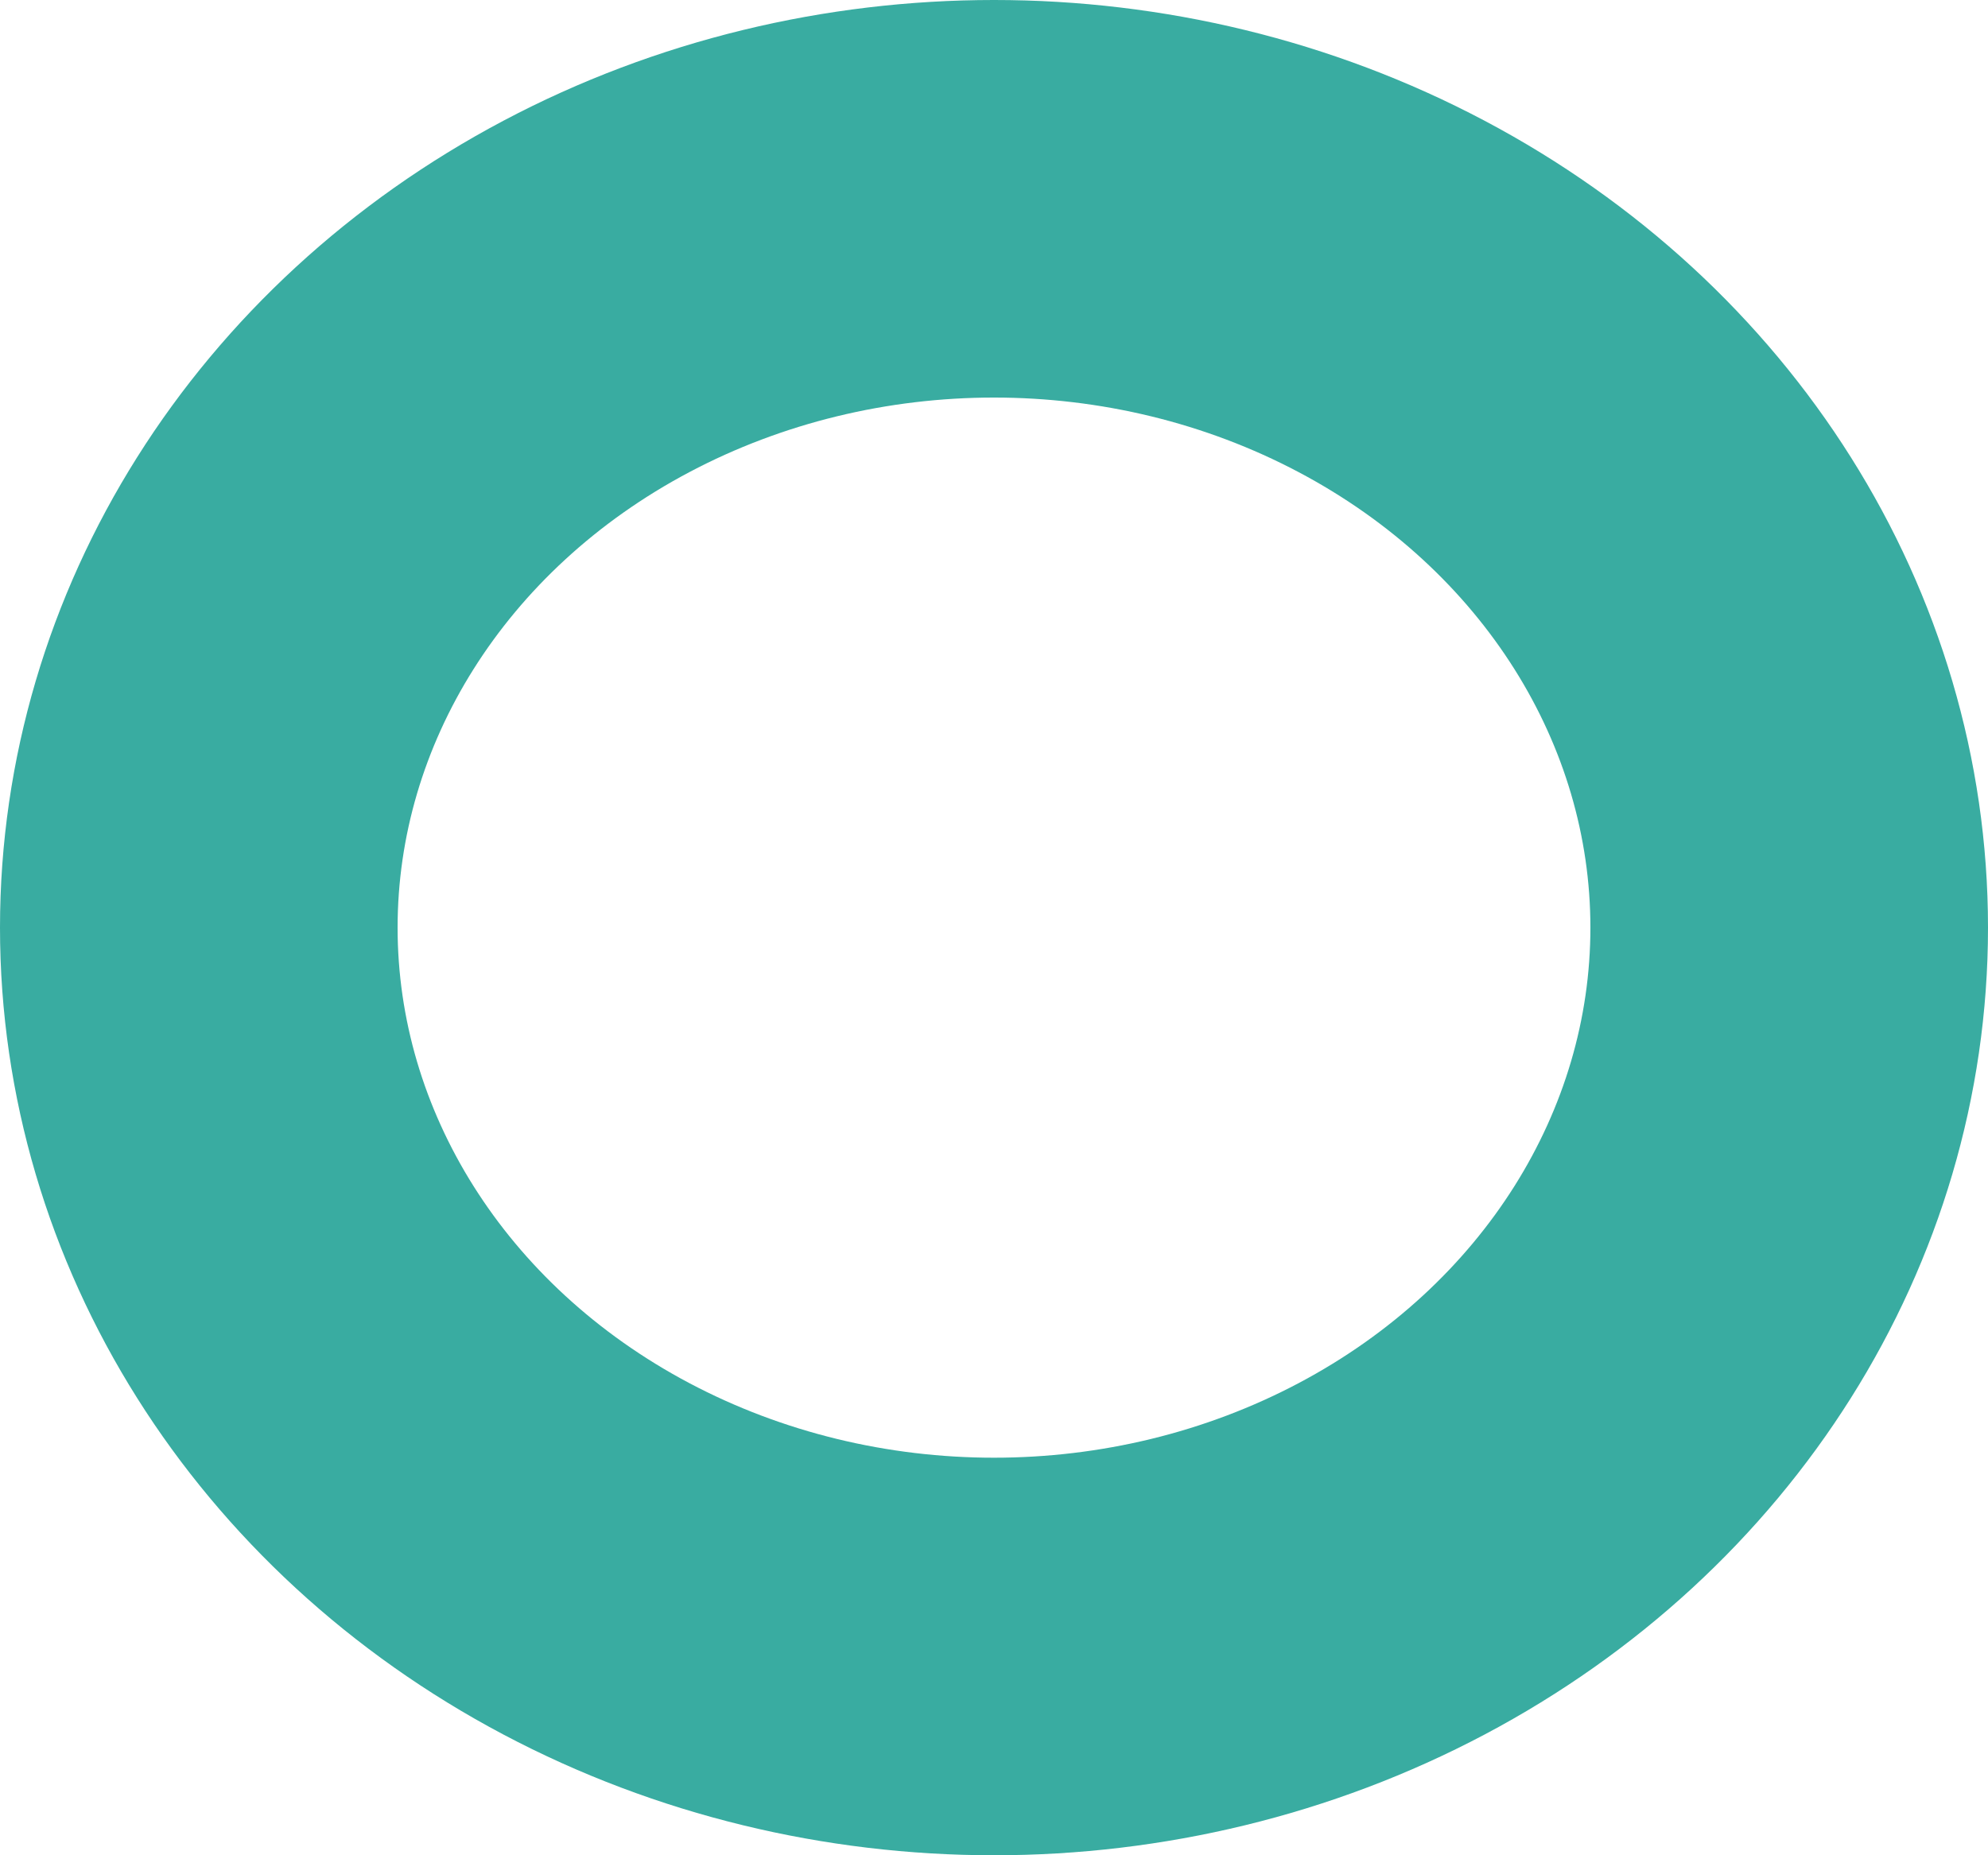 <svg xmlns="http://www.w3.org/2000/svg" width="15" height="14" viewBox="0 0 15 14">
  <g id="Ellipse_355" data-name="Ellipse 355" fill="none" stroke="#39aca1" stroke-width="3">
    <ellipse cx="7.5" cy="7" rx="7.5" ry="7" stroke="none"/>
    <ellipse cx="7.5" cy="7" rx="6" ry="5.5" fill="none"/>
  </g>
</svg>
